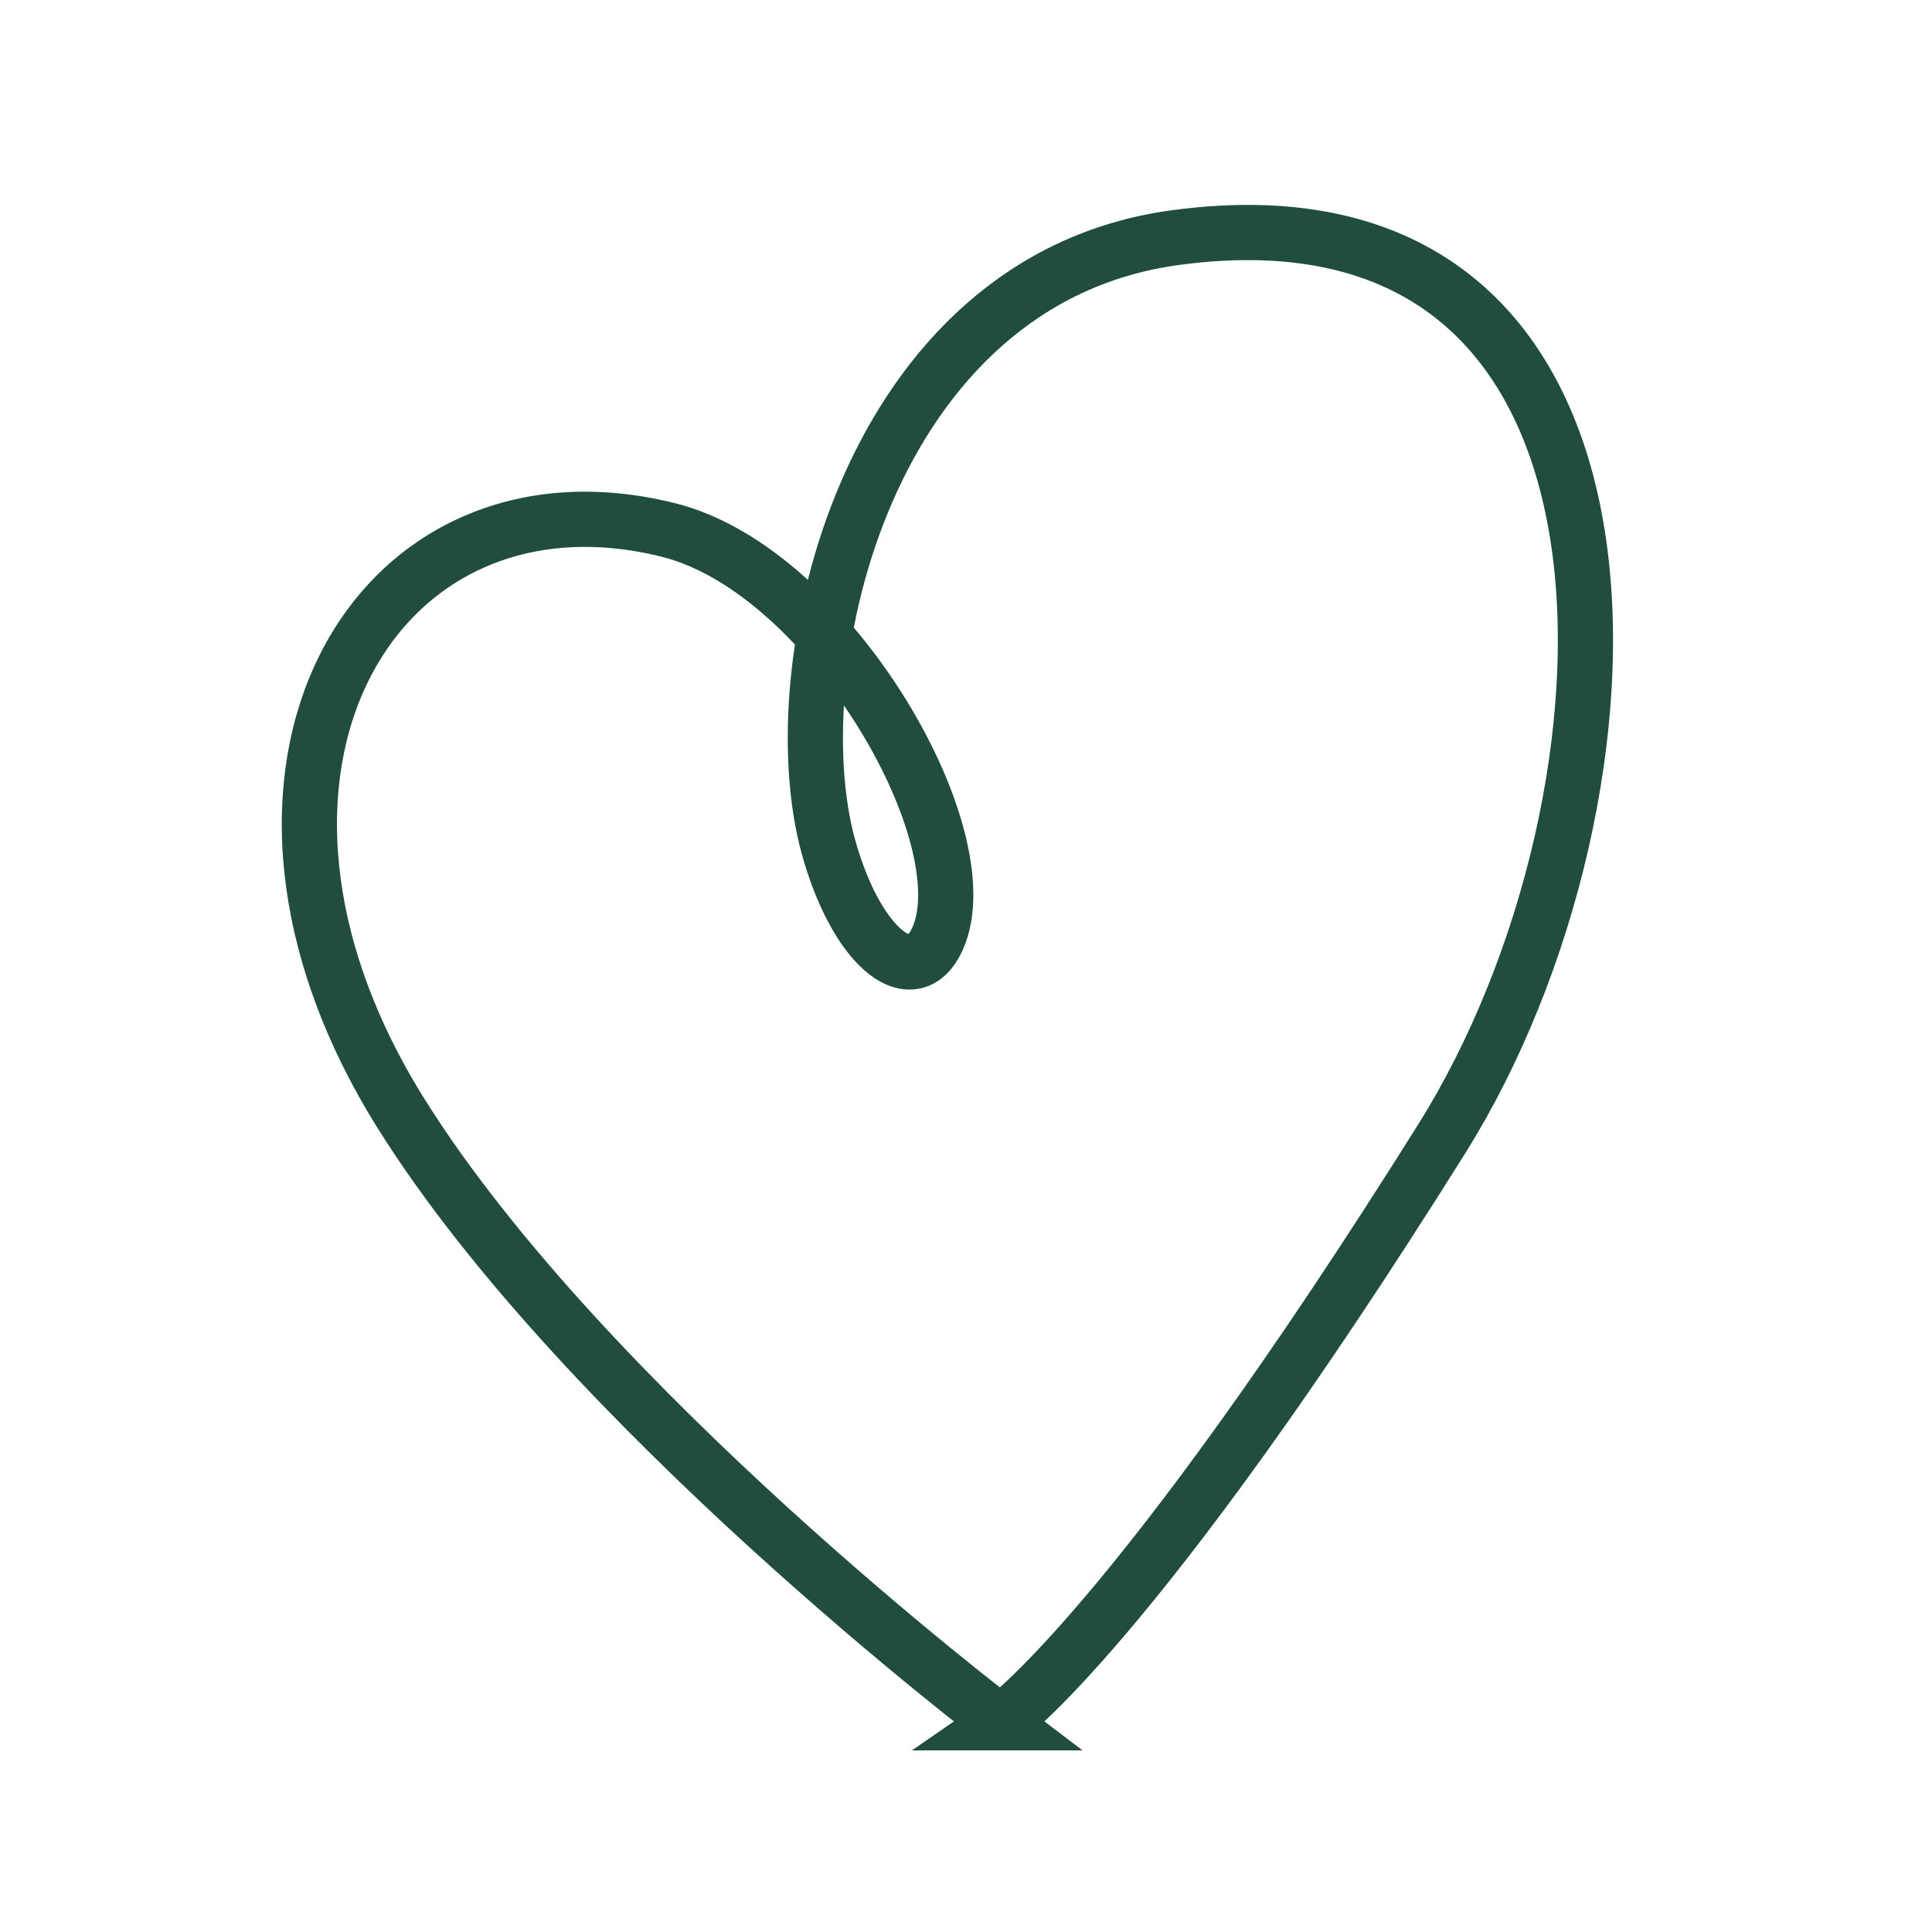 <svg viewBox="0 0 70 70" height="70" width="70" xmlns="http://www.w3.org/2000/svg" id="a"><defs><style>.b{fill:none;fill-rule:evenodd;stroke:#214d3f;stroke-linecap:round;stroke-miterlimit:10;stroke-width:2px;}</style></defs><path d="M36.25,62.42s4.81-3.32,16-21.18c7.73-12.35,8.57-35.1-9.67-32.63-11.15,1.51-14.37,15.48-12.57,22.05.97,3.53,2.93,5.23,3.87,3.53,1.93-3.53-3.7-13.51-9.67-14.99-10.64-2.65-17.4,8.82-9.67,21.16,6.68,10.66,21.71,22.06,21.71,22.06Z" class="b"></path></svg>